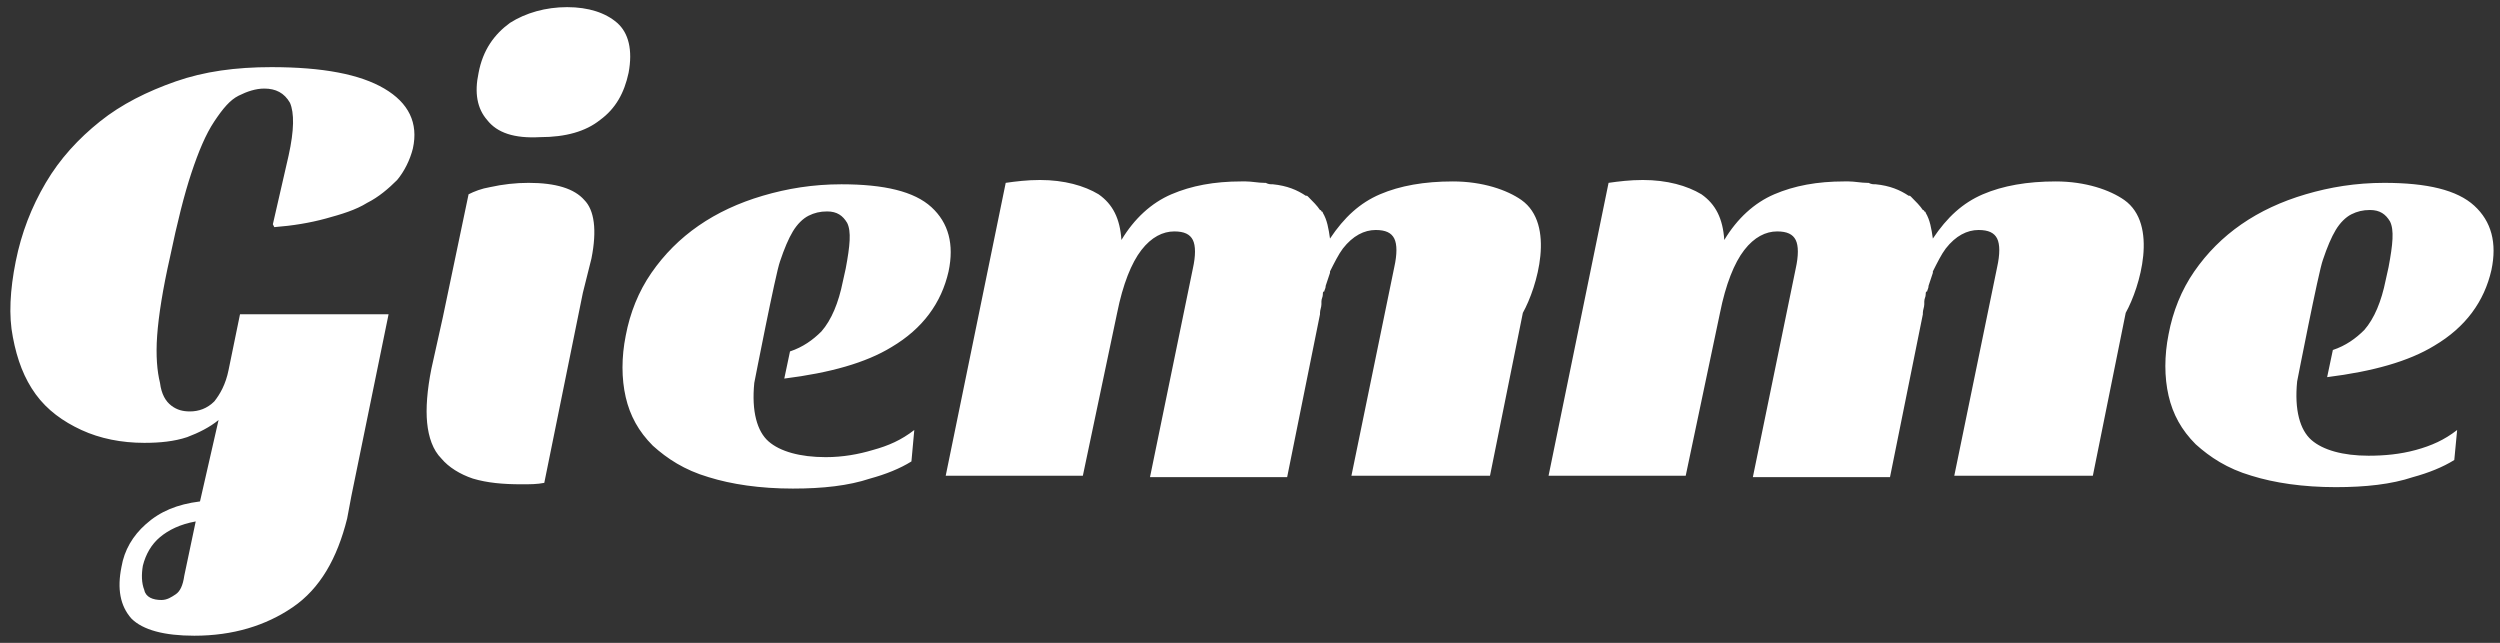 <?xml version="1.0" encoding="utf-8"?>
<!-- Generator: $$$/GeneralStr/196=Adobe Illustrator 27.6.0, SVG Export Plug-In . SVG Version: 6.00 Build 0)  -->
<svg version="1.1" id="Livello_1" xmlns="http://www.w3.org/2000/svg" xmlns:xlink="http://www.w3.org/1999/xlink" x="0px" y="0px"
	 viewBox="0 0 175 45" style="enable-background:new 0 0 175 45;" xml:space="preserve">
<rect x="0" y="0" width="175" height="45" fill="#333333" stroke="none"/>
<style type="text/css">
	.st0{fill:#FFFFFF;}
</style>
<path class="st0" d="M34.1,8.4c-0.7-0.8-0.9-1.9-0.6-3.3c0.3-1.6,1.1-2.7,2.2-3.5c1.1-0.7,2.5-1.1,4-1.1s2.7,0.4,3.5,1.1
	c0.8,0.7,1.1,1.9,0.8,3.5c-0.3,1.4-0.9,2.5-2,3.3c-1,0.8-2.4,1.2-4.2,1.2C36,9.7,34.8,9.3,34.1,8.4z M41.4,18.1
	c0.4-2,0.2-3.4-0.5-4.1c-0.7-0.8-2-1.2-3.9-1.2c-0.9,0-1.8,0.1-2.7,0.3c-0.6,0.1-1.1,0.3-1.5,0.5L31,22.2h0l-0.8,3.6
	c-0.3,1.5-0.4,2.8-0.3,3.8c0.1,1,0.4,1.9,1,2.5c0.5,0.6,1.3,1.1,2.2,1.4c1,0.3,2.1,0.4,3.4,0.4c0.6,0,1.1,0,1.6-0.1l2.7-13.3
	L41.4,18.1z M106.5,14c-1-0.7-2.7-1.3-4.8-1.3c-2,0-3.7,0.3-5.1,0.9c-1.4,0.6-2.5,1.6-3.5,3.1c-0.1-0.7-0.2-1.3-0.5-1.8
	c0,0,0-0.1-0.1-0.1c0,0,0-0.1-0.1-0.1c-0.2-0.3-0.5-0.6-0.8-0.9c0,0,0,0,0,0c-0.1-0.1-0.1-0.1-0.2-0.1c0,0,0,0,0,0c0,0,0,0,0,0
	c-0.6-0.4-1.3-0.7-2.3-0.8c-0.2,0-0.3,0-0.5-0.1c0,0,0,0-0.1,0c-0.4,0-0.9-0.1-1.3-0.1c0,0-0.1,0-0.1,0c0,0,0,0,0,0c0,0-0.1,0-0.1,0
	c0,0-0.1,0-0.1,0c-1.9,0-3.5,0.3-4.9,0.9c-1.4,0.6-2.6,1.7-3.5,3.2c-0.1-1.5-0.6-2.5-1.6-3.2c-1-0.6-2.4-1-4.1-1
	c-0.9,0-1.7,0.1-2.4,0.2l-4.2,20.5l9.6,0l2.4-11.4c0.4-2,1-3.5,1.7-4.4c0.7-0.9,1.5-1.3,2.3-1.3c0.7,0,1.1,0.2,1.3,0.6
	c0.2,0.4,0.2,1.1,0,2l-3,14.6h2.9l6.7,0l2.3-11.4c0,0,0-0.1,0-0.1c0-0.2,0.1-0.4,0.1-0.6c0-0.1,0-0.1,0-0.2c0-0.2,0.1-0.3,0.1-0.5
	c0-0.1,0-0.2,0.1-0.2c0-0.1,0.1-0.2,0.1-0.4c0.1-0.3,0.2-0.6,0.3-0.9c0,0,0,0,0-0.1c0.3-0.6,0.6-1.2,0.9-1.6
	c0.7-0.9,1.5-1.3,2.3-1.3c0.7,0,1.1,0.2,1.3,0.6c0.2,0.4,0.2,1.1,0,2l-3,14.6l9.7,0l2.3-11.4C107.6,20.1,108.9,15.7,106.5,14z
	 M148.7,14c-1-0.7-2.7-1.3-4.8-1.3c-2,0-3.7,0.3-5.1,0.9c-1.4,0.6-2.5,1.6-3.5,3.1c-0.1-0.7-0.2-1.3-0.5-1.8c0,0,0-0.1-0.1-0.1
	c0,0,0-0.1-0.1-0.1c-0.2-0.3-0.5-0.6-0.8-0.9c0,0,0,0,0,0c-0.1-0.1-0.1-0.1-0.2-0.1c0,0,0,0,0,0c0,0,0,0,0,0
	c-0.6-0.4-1.3-0.7-2.3-0.8c-0.2,0-0.3,0-0.5-0.1c0,0,0,0-0.1,0c-0.4,0-0.9-0.1-1.3-0.1c0,0-0.1,0-0.1,0c0,0,0,0,0,0c0,0-0.1,0-0.1,0
	c0,0-0.1,0-0.1,0c-1.9,0-3.5,0.3-4.9,0.9c-1.4,0.6-2.6,1.7-3.5,3.2c-0.1-1.5-0.6-2.5-1.6-3.2c-1-0.6-2.4-1-4.1-1
	c-0.9,0-1.7,0.1-2.4,0.2l-4.2,20.5l9.6,0l2.4-11.4c0.4-2,1-3.5,1.7-4.4c0.7-0.9,1.5-1.3,2.3-1.3c0.7,0,1.1,0.2,1.3,0.6
	c0.2,0.4,0.2,1.1,0,2l-3,14.6l2.9,0h6.7l2.3-11.4c0,0,0-0.1,0-0.1c0-0.2,0.1-0.4,0.1-0.6c0-0.1,0-0.1,0-0.2c0-0.2,0.1-0.3,0.1-0.5
	c0-0.1,0-0.2,0.1-0.2c0-0.1,0.1-0.2,0.1-0.4c0.1-0.3,0.2-0.6,0.3-0.9c0,0,0,0,0-0.1c0.3-0.6,0.6-1.2,0.9-1.6
	c0.7-0.9,1.5-1.3,2.3-1.3c0.7,0,1.1,0.2,1.3,0.6c0.2,0.4,0.2,1.1,0,2l-3,14.6l9.7,0l2.3-11.4C149.8,20.1,151.1,15.7,148.7,14z
	 M172,30.1c-0.9,0.7-1.8,1.1-2.9,1.4c-1.1,0.3-2.2,0.4-3.3,0.4c-1.8,0-3.2-0.4-4-1.1c-0.8-0.7-1.2-2.1-1-4.1c0,0,1.5-7.7,1.8-8.5
	c0.3-0.9,0.6-1.6,0.9-2.1c0.3-0.5,0.7-0.9,1.1-1.1c0.4-0.2,0.8-0.3,1.3-0.3c0.7,0,1.1,0.3,1.4,0.8c0.3,0.6,0.2,1.6-0.1,3.2l-0.2,0.9
	c-0.3,1.5-0.8,2.7-1.5,3.5c-0.6,0.6-1.3,1.1-2.2,1.4l-0.4,1.9c3.2-0.4,5.7-1.1,7.5-2.2c2.2-1.3,3.5-3.1,4-5.3c0.4-1.9,0-3.4-1.2-4.5
	c-1.2-1.1-3.3-1.6-6.3-1.6c-2,0-3.8,0.3-5.5,0.8c-1.7,0.5-3.2,1.2-4.5,2.1c-1.3,0.9-2.4,2-3.3,3.3c-0.9,1.3-1.5,2.8-1.8,4.4
	c-0.3,1.5-0.3,3,0,4.3c0.3,1.3,0.9,2.4,1.9,3.4c1,0.9,2.2,1.7,3.9,2.2c1.6,0.5,3.6,0.8,5.9,0.8c2.1,0,3.9-0.2,5.4-0.7
	c1.1-0.3,2.1-0.7,2.9-1.2L172,30.1C172.1,30.1,172,30.1,172,30.1z M64,30.1c-0.9,0.7-1.8,1.1-2.9,1.4C60.1,31.8,59,32,57.8,32
	c-1.8,0-3.2-0.4-4-1.1c-0.8-0.7-1.2-2.1-1-4.1c0,0,1.5-7.7,1.8-8.5c0.3-0.9,0.6-1.6,0.9-2.1c0.3-0.5,0.7-0.9,1.1-1.1
	c0.4-0.2,0.8-0.3,1.3-0.3c0.7,0,1.1,0.3,1.4,0.8c0.3,0.6,0.2,1.6-0.1,3.2L59,19.7c-0.3,1.5-0.8,2.7-1.5,3.5
	c-0.6,0.6-1.3,1.1-2.2,1.4l-0.4,1.9c3.2-0.4,5.7-1.1,7.5-2.2c2.2-1.3,3.5-3.1,4-5.3c0.4-1.9,0-3.4-1.2-4.5c-1.2-1.1-3.3-1.6-6.3-1.6
	c-2,0-3.8,0.3-5.5,0.8c-1.7,0.5-3.2,1.2-4.5,2.1c-1.3,0.9-2.4,2-3.3,3.3c-0.9,1.3-1.5,2.8-1.8,4.4c-0.3,1.5-0.3,3,0,4.3
	c0.3,1.3,0.9,2.4,1.9,3.4c1,0.9,2.2,1.7,3.9,2.2c1.6,0.5,3.6,0.8,5.9,0.8c2.1,0,3.9-0.2,5.4-0.7c1.1-0.3,2.1-0.7,2.9-1.2L64,30.1
	C64.1,30.1,64,30.1,64,30.1z M24.6,34.7L27.2,22l-10.4,0L16,25.9c-0.2,1-0.6,1.7-1,2.2c-0.5,0.5-1.1,0.7-1.7,0.7
	c-0.5,0-0.9-0.1-1.3-0.4c-0.4-0.3-0.7-0.8-0.8-1.6C11,26,10.9,24.9,11,23.5c0.1-1.4,0.4-3.3,0.9-5.5c0.5-2.4,1-4.4,1.5-5.9
	c0.5-1.5,1-2.7,1.6-3.6c0.6-0.9,1.1-1.5,1.7-1.8c0.6-0.3,1.2-0.5,1.8-0.5c0.8,0,1.4,0.3,1.8,1c0.3,0.7,0.3,1.9-0.1,3.7l-1.1,4.8
	l0.1,0.2c1.3-0.1,2.5-0.3,3.6-0.6c1.1-0.3,2.1-0.6,2.9-1.1c0.8-0.4,1.5-1,2.1-1.6c0.5-0.6,0.9-1.4,1.1-2.2c0.4-1.8-0.3-3.2-2-4.2
	c-1.7-1-4.3-1.5-7.9-1.5c-2.5,0-4.7,0.3-6.7,1c-2,0.7-3.8,1.6-5.3,2.8c-1.5,1.2-2.8,2.6-3.8,4.3c-1,1.7-1.7,3.5-2.1,5.5
	c-0.4,2-0.5,3.8-0.2,5.3c0.3,1.6,0.8,2.9,1.6,4c0.8,1.1,1.9,1.9,3.2,2.5c1.3,0.6,2.8,0.9,4.4,0.9c1.1,0,2.1-0.1,3-0.4
	c0.8-0.3,1.6-0.7,2.2-1.2L14,35.1c-1.6,0.2-2.8,0.7-3.8,1.6c-0.9,0.8-1.5,1.8-1.7,3c-0.3,1.5-0.1,2.7,0.7,3.6
	c0.8,0.8,2.3,1.2,4.4,1.2c2.7,0,5-0.7,6.9-2c1.9-1.3,3.1-3.4,3.8-6.2L24.6,34.7z M10.1,41.3c-0.2-0.5-0.2-1.1-0.1-1.7
	c0.2-0.8,0.6-1.5,1.2-2c0.6-0.5,1.4-0.9,2.5-1.1l-0.8,3.8c-0.1,0.7-0.3,1.1-0.6,1.3c-0.3,0.2-0.6,0.4-1,0.4
	C10.7,42,10.2,41.8,10.1,41.3z"/>
</svg>
